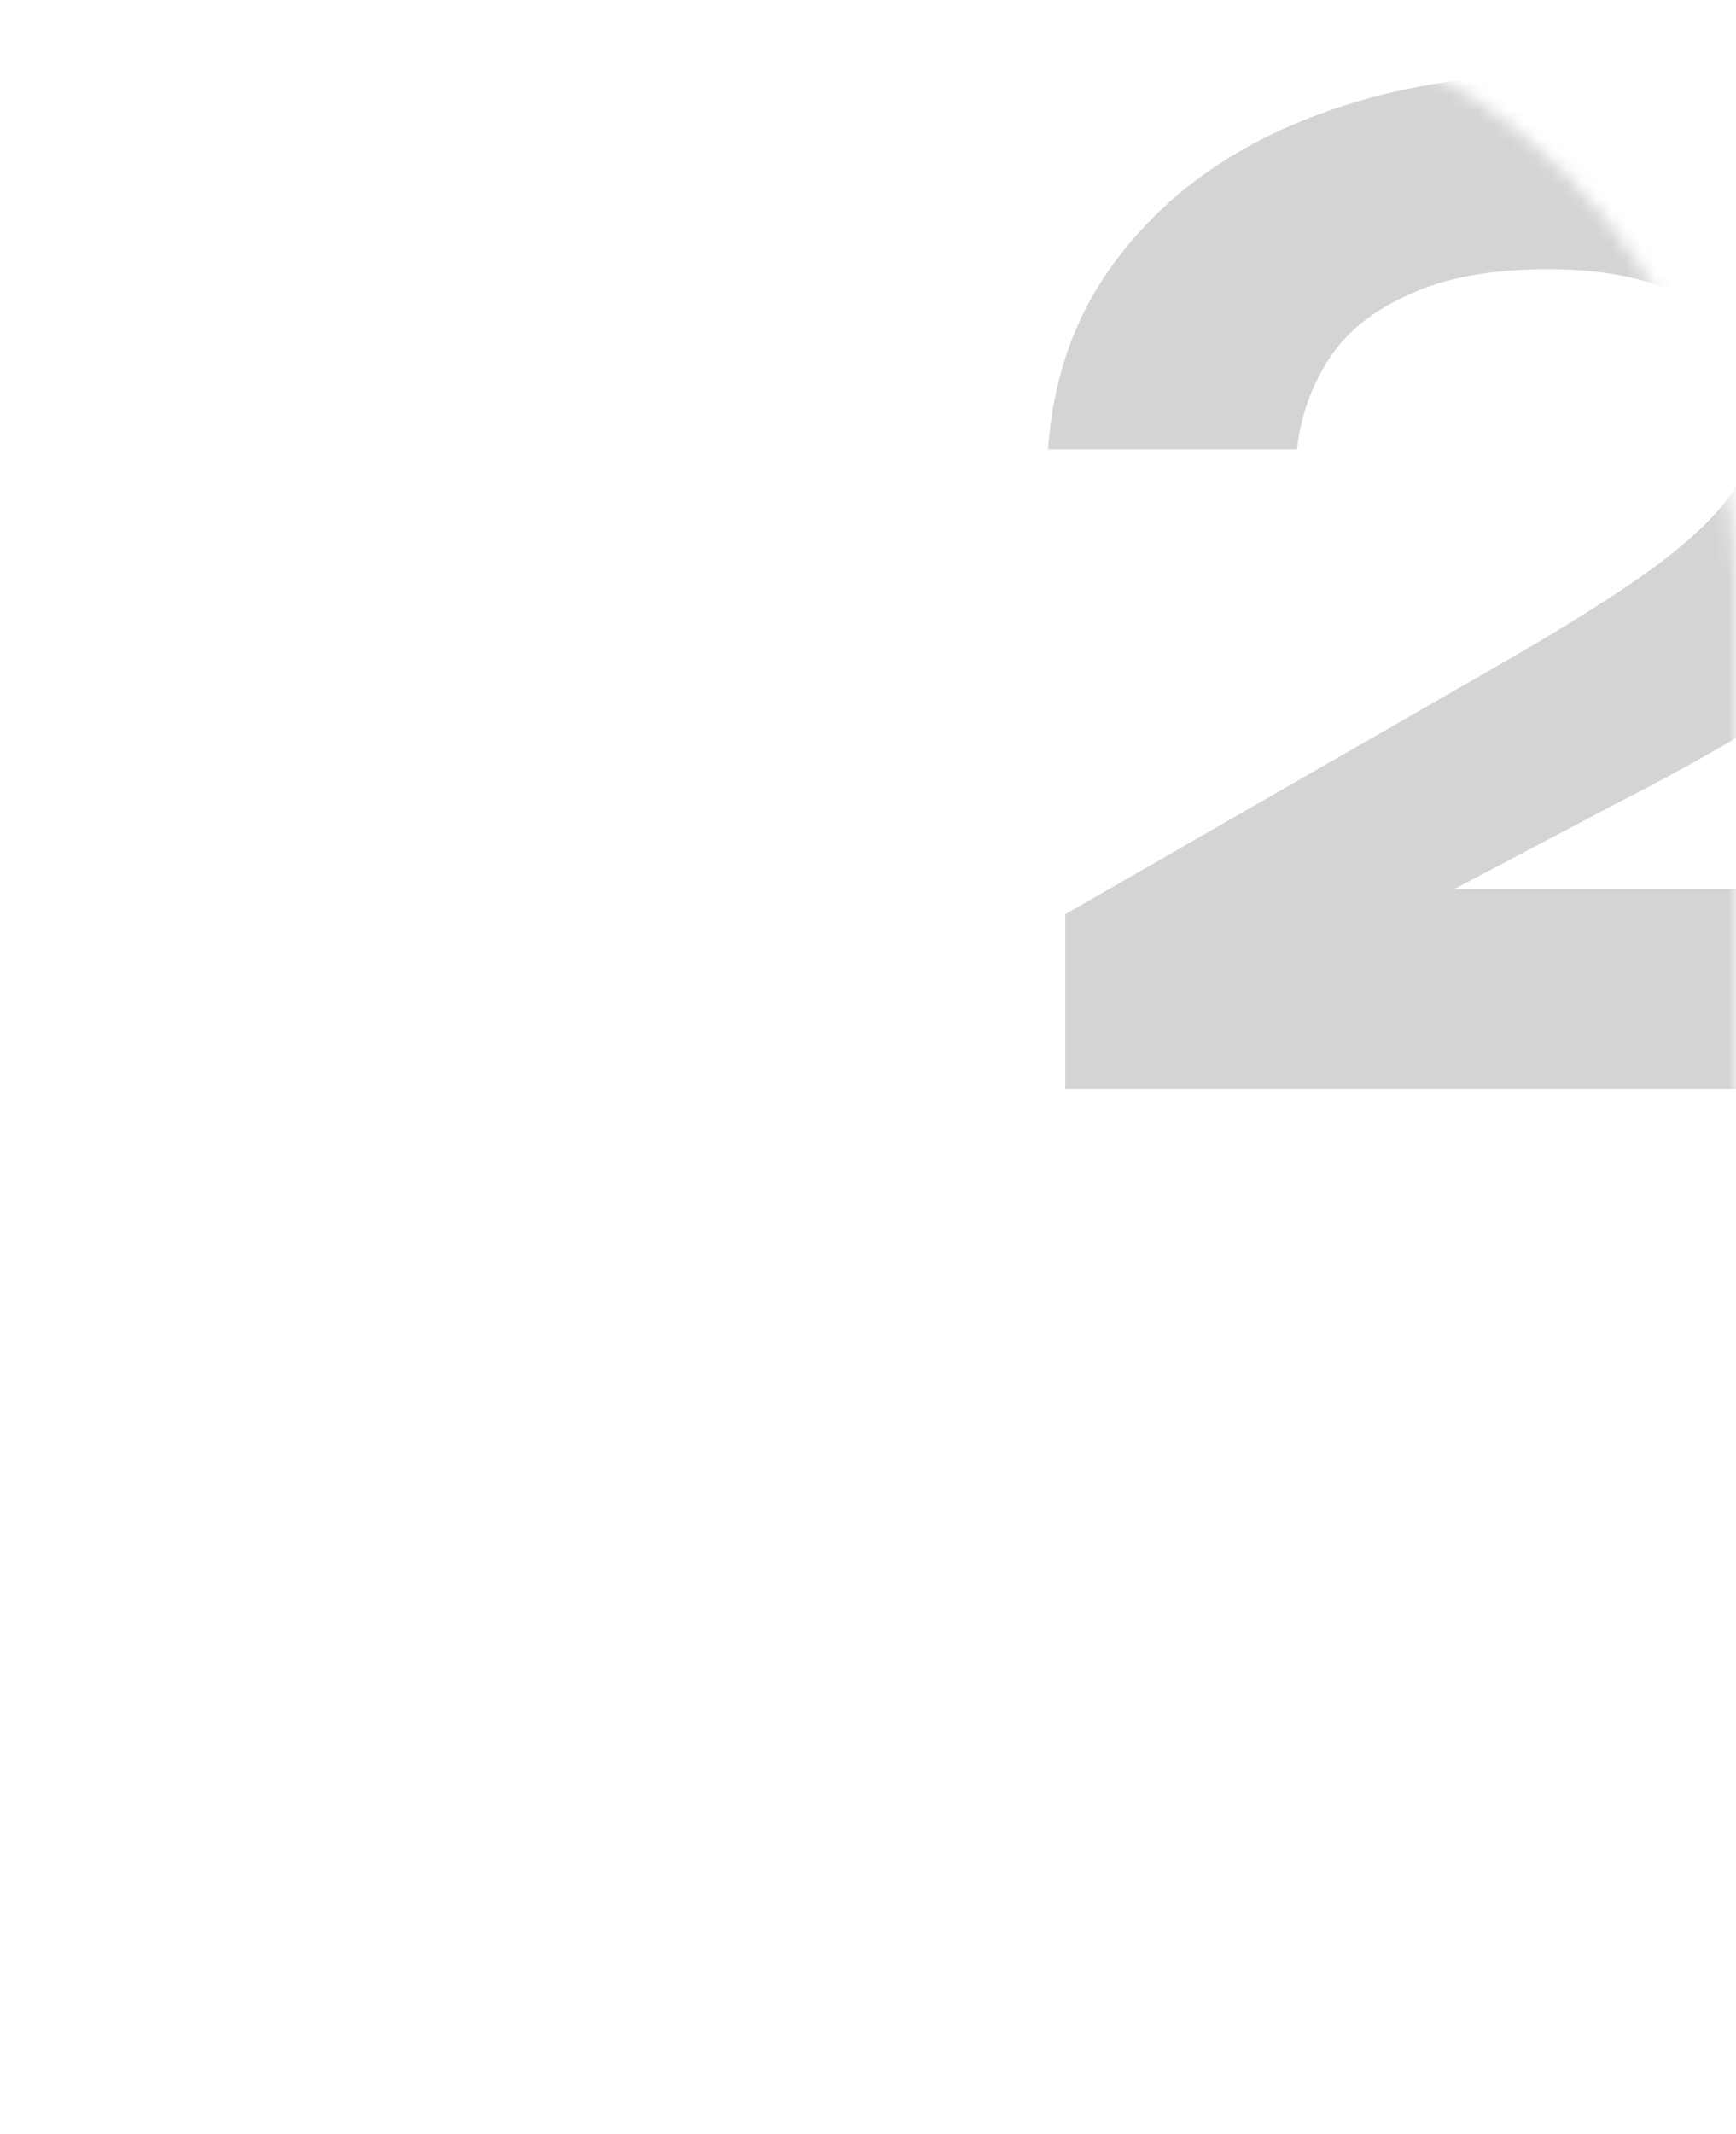 <?xml version="1.0" encoding="UTF-8"?> <svg xmlns="http://www.w3.org/2000/svg" width="118" height="145" viewBox="0 0 118 145" fill="none"><mask id="mask0_2025_5072" style="mask-type:alpha" maskUnits="userSpaceOnUse" x="0" y="0" width="118" height="145"><path d="M0 0H78C100.091 0 118 17.909 118 40V145H0V0Z" fill="white"></path></mask><g mask="url(#mask0_2025_5072)"><path opacity="0.6" d="M71.24 30.53C71.6 25.31 73.31 20.81 76.37 17.03C79.43 13.19 83.48 10.25 88.52 8.21C93.62 6.11 99.38 5.06 105.8 5.06C111.92 5.06 117.26 5.99 121.82 7.85C126.44 9.71 130.01 12.32 132.53 15.68C135.11 19.04 136.4 22.91 136.4 27.29C136.4 30.71 135.5 33.89 133.7 36.83C131.9 39.71 129.05 42.59 125.15 45.47C121.25 48.35 116.12 51.41 109.76 54.65L90.32 64.91L89.33 60.41H138.29V74H72.41V62.12L101.39 45.47C106.01 42.83 109.61 40.58 112.19 38.72C114.83 36.8 116.69 35.03 117.77 33.41C118.85 31.79 119.39 30.05 119.39 28.19C119.39 26.27 118.85 24.56 117.77 23.06C116.75 21.56 115.19 20.39 113.09 19.55C110.99 18.71 108.35 18.29 105.17 18.29C101.39 18.29 98.27 18.86 95.81 20C93.35 21.08 91.52 22.55 90.32 24.41C89.12 26.27 88.4 28.31 88.16 30.53H71.24Z" fill="#B7B7B7"></path></g></svg> 